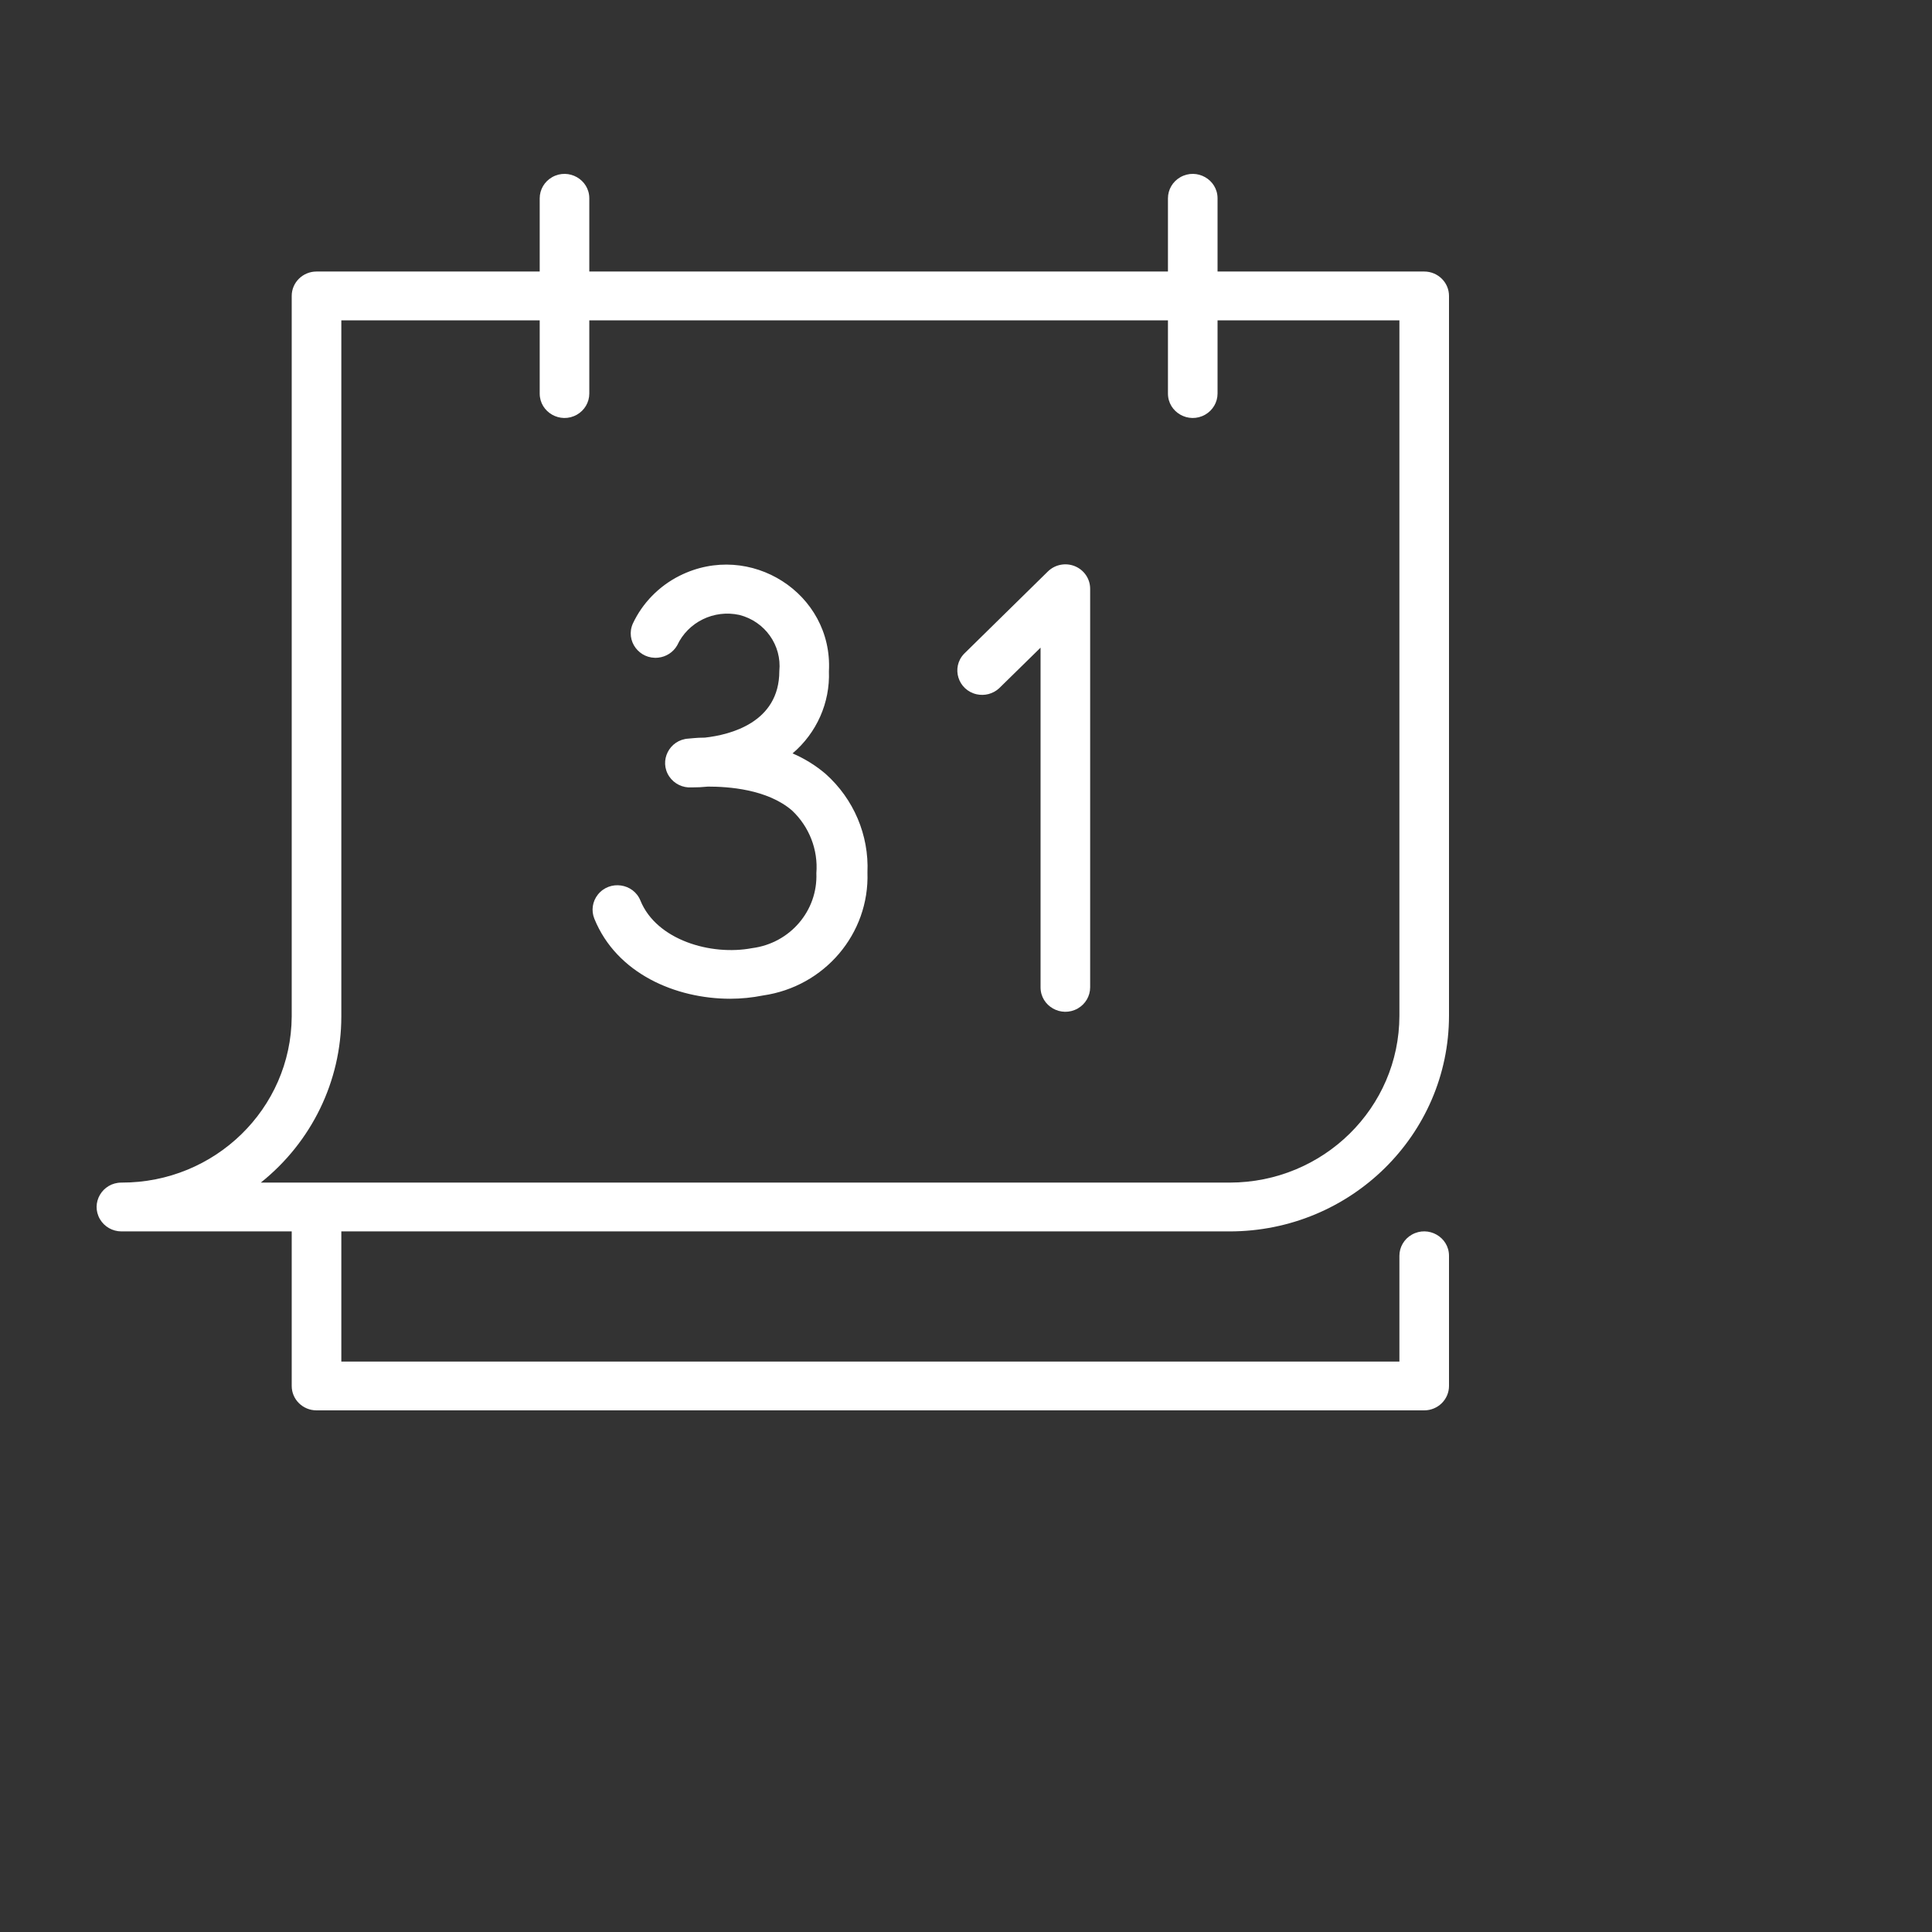 <?xml version="1.0" encoding="UTF-8"?> <svg xmlns="http://www.w3.org/2000/svg" viewBox="1950 2450 100 100" width="100" height="100" data-guides="{&quot;vertical&quot;:[],&quot;horizontal&quot;:[]}"><rect x="1950" y="2450" width="100" height="100" fill="#333333" stroke="none"/><path fill="#ffffff" stroke="#ffffff" fill-opacity="1" stroke-width="0" stroke-opacity="1" alignment-baseline="" baseline-shift="" color="rgb(51, 51, 51)" fill-rule="evenodd" font-size-adjust="none" id="tSvg9febcf14d4" title="Path 3" d="M 2013.653 2513.737 C 2019.918 2513.732 2024.995 2508.736 2025 2502.571C 2025 2490.153 2025 2477.735 2025 2465.317C 2025 2464.62 2024.425 2464.054 2023.716 2464.054C 2020.151 2464.054 2016.585 2464.054 2013.02 2464.054C 2013.02 2462.791 2013.02 2461.528 2013.02 2460.265C 2013.02 2459.293 2011.95 2458.685 2011.095 2459.171C 2010.697 2459.397 2010.453 2459.814 2010.453 2460.265C 2010.453 2461.528 2010.453 2462.791 2010.453 2464.054C 2000.469 2464.054 1990.486 2464.054 1980.502 2464.054C 1980.502 2462.791 1980.502 2461.528 1980.502 2460.265C 1980.502 2459.293 1979.433 2458.685 1978.577 2459.171C 1978.18 2459.397 1977.935 2459.814 1977.935 2460.265C 1977.935 2461.528 1977.935 2462.791 1977.935 2464.054C 1974.085 2464.054 1970.234 2464.054 1966.383 2464.054C 1965.674 2464.054 1965.099 2464.62 1965.099 2465.317C 1965.099 2477.752 1965.099 2490.187 1965.099 2502.622C 1965.066 2507.385 1961.126 2511.225 1956.286 2511.211C 1955.297 2511.211 1954.68 2512.263 1955.174 2513.106C 1955.403 2513.496 1955.827 2513.737 1956.286 2513.737C 1959.223 2513.737 1962.161 2513.737 1965.099 2513.737C 1965.099 2516.404 1965.099 2519.07 1965.099 2521.737C 1965.099 2522.434 1965.674 2523 1966.383 2523C 1985.494 2523 2004.605 2523 2023.716 2523C 2024.425 2523 2025 2522.434 2025 2521.737C 2025 2519.491 2025 2517.246 2025 2515C 2025 2514.028 2023.93 2513.42 2023.075 2513.906C 2022.677 2514.132 2022.433 2514.549 2022.433 2515C 2022.433 2516.825 2022.433 2518.649 2022.433 2520.474C 2004.177 2520.474 1985.922 2520.474 1967.667 2520.474C 1967.667 2518.228 1967.667 2515.983 1967.667 2513.737C 1982.995 2513.737 1998.324 2513.737 2013.653 2513.737ZM 1967.667 2502.622 C 1967.667 2490.608 1967.667 2478.594 1967.667 2466.581C 1971.089 2466.581 1974.512 2466.581 1977.935 2466.581C 1977.935 2467.844 1977.935 2469.107 1977.935 2470.37C 1977.935 2471.342 1979.005 2471.95 1979.861 2471.464C 1980.258 2471.238 1980.502 2470.821 1980.502 2470.37C 1980.502 2469.107 1980.502 2467.844 1980.502 2466.581C 1990.486 2466.581 2000.469 2466.581 2010.453 2466.581C 2010.453 2467.844 2010.453 2469.107 2010.453 2470.37C 2010.453 2471.342 2011.522 2471.95 2012.378 2471.464C 2012.775 2471.238 2013.02 2470.821 2013.02 2470.37C 2013.02 2469.107 2013.02 2467.844 2013.02 2466.581C 2016.158 2466.581 2019.295 2466.581 2022.433 2466.581C 2022.433 2478.577 2022.433 2490.574 2022.433 2502.571C 2022.428 2507.341 2018.5 2511.206 2013.653 2511.211C 1996.935 2511.211 1980.217 2511.211 1963.499 2511.211C 1966.132 2509.111 1967.663 2505.956 1967.667 2502.622Z" style=""></path><path fill="#ffffff" stroke="#ffffff" fill-opacity="1" stroke-width="0" stroke-opacity="1" alignment-baseline="" baseline-shift="" color="rgb(51, 51, 51)" fill-rule="evenodd" font-size-adjust="none" id="tSvg16271dcc385" title="Path 4" d="M 1992.734 2490.057 C 1992.221 2489.62 1991.644 2489.263 1991.023 2488.996C 1992.274 2487.933 1992.967 2486.369 1992.905 2484.744C 1993.12 2480.717 1988.825 2477.972 1985.174 2479.802C 1984.109 2480.337 1983.257 2481.208 1982.756 2482.276C 1982.359 2483.166 1983.089 2484.146 1984.072 2484.04C 1984.483 2483.996 1984.847 2483.759 1985.05 2483.405C 1985.612 2482.195 1986.957 2481.538 1988.276 2481.83C 1989.596 2482.168 1990.47 2483.4 1990.338 2484.735C 1990.338 2487.413 1987.771 2488.036 1986.487 2488.179C 1986.017 2488.179 1985.717 2488.23 1985.632 2488.23C 1984.644 2488.291 1984.094 2489.383 1984.642 2490.194C 1984.896 2490.57 1985.336 2490.785 1985.794 2490.756C 1986.08 2490.757 1986.366 2490.743 1986.65 2490.714C 1987.677 2490.714 1989.705 2490.84 1990.997 2491.952C 1991.888 2492.793 1992.35 2493.982 1992.255 2495.194C 1992.334 2497.141 1990.89 2498.825 1988.926 2499.076C 1986.795 2499.48 1983.98 2498.655 1983.15 2496.617C 1982.785 2495.713 1981.561 2495.537 1980.948 2496.301C 1980.664 2496.655 1980.593 2497.132 1980.763 2497.552C 1981.918 2500.398 1984.981 2501.695 1987.797 2501.695C 1988.366 2501.694 1988.933 2501.638 1989.491 2501.526C 1992.678 2501.069 1995.007 2498.328 1994.899 2495.16C 1994.983 2493.227 1994.19 2491.358 1992.734 2490.057ZM 2005.63 2479.304 C 2005.151 2479.111 2004.601 2479.221 2004.235 2479.582C 2002.789 2481.002 2001.343 2482.422 1999.897 2483.843C 1999.223 2484.554 1999.585 2485.716 2000.547 2485.935C 2000.963 2486.029 2001.399 2485.914 2001.711 2485.628C 2002.427 2484.926 2003.143 2484.224 2003.859 2483.523C 2003.859 2489.384 2003.859 2495.244 2003.859 2501.105C 2003.859 2502.078 2004.928 2502.685 2005.784 2502.199C 2006.181 2501.974 2006.426 2501.557 2006.426 2501.105C 2006.426 2494.228 2006.426 2487.351 2006.426 2480.474C 2006.427 2479.961 2006.112 2479.499 2005.63 2479.304Z" style=""></path><defs></defs></svg> 